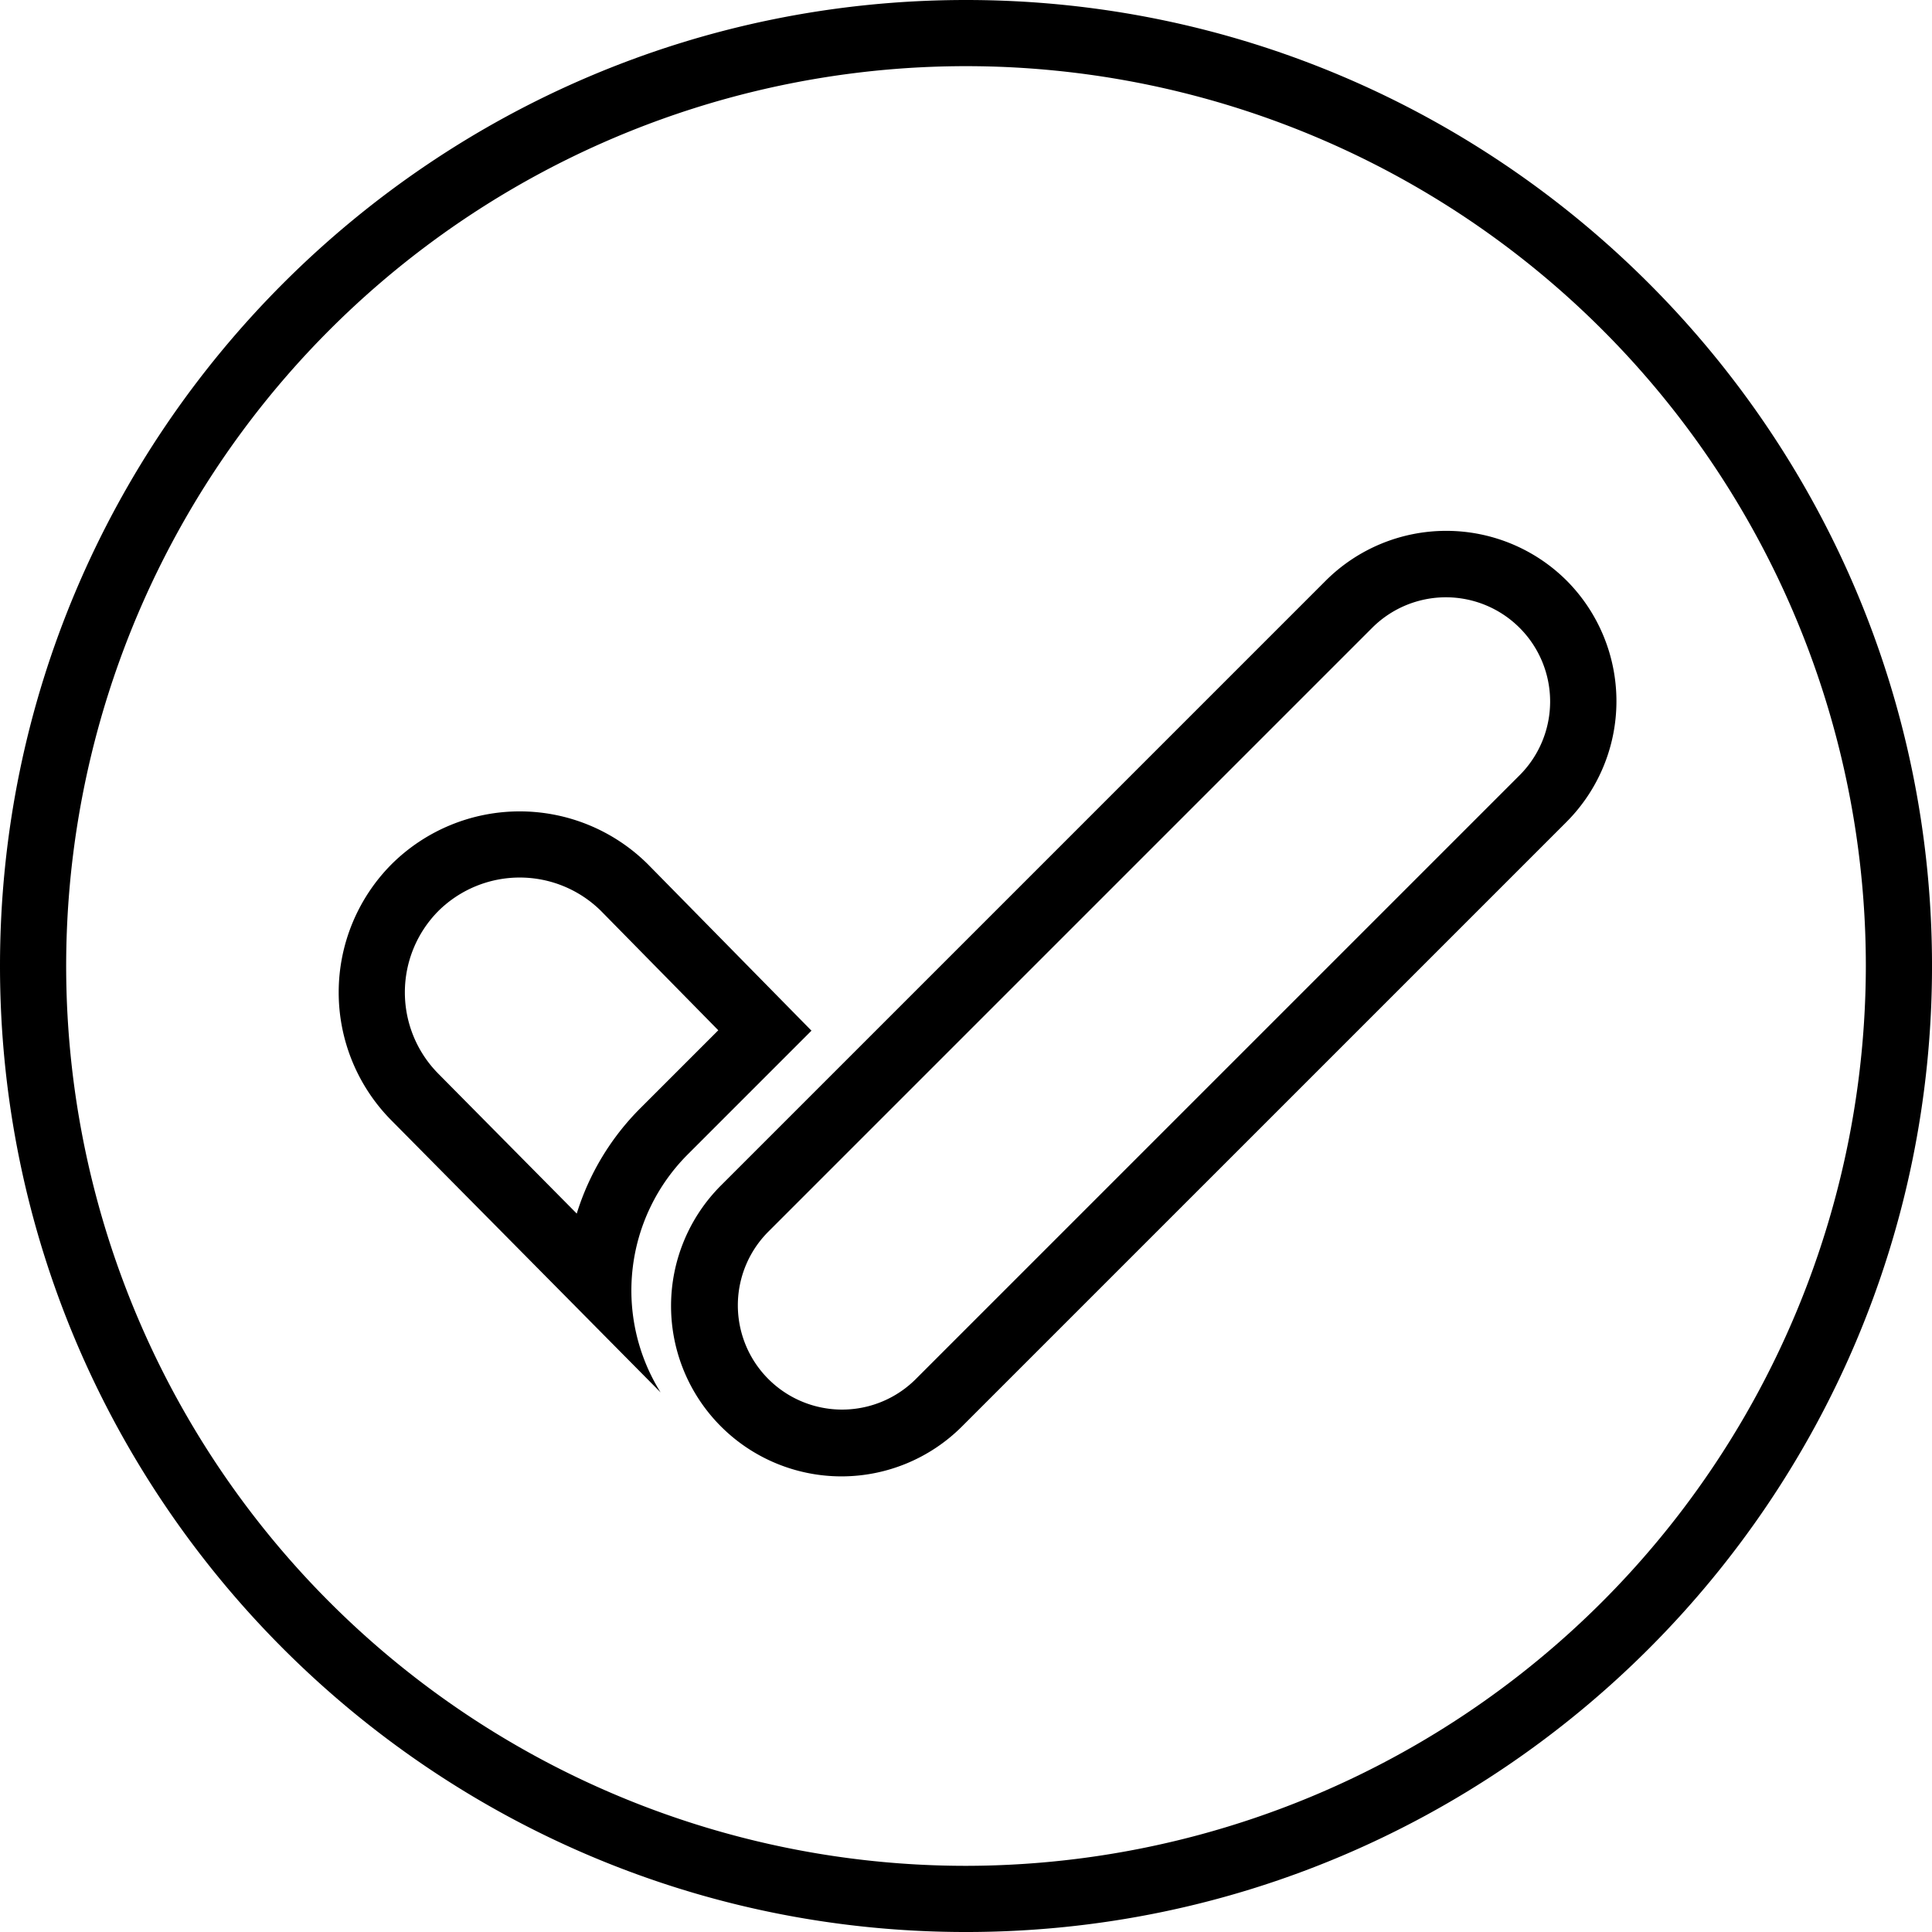 <svg xmlns="http://www.w3.org/2000/svg" width="262.758" height="262.759" viewBox="0 0 262.758 262.759">
  <g id="Group_418" data-name="Group 418" transform="translate(-2799.34 -2794.46)">
    <path id="Path_586" data-name="Path 586" d="M2892.831,2951.508l16.872-16.873L2887.451,2912a24.722,24.722,0,0,0-34.858,0h0a24.72,24.72,0,0,0,0,34.857l36.591,36.976a26.167,26.167,0,0,1,3.647-32.323Zm-33.875-11.017a15.721,15.721,0,0,1,0-22.129l.033-.033a15.724,15.724,0,0,1,22.074.007l15.967,16.244-10.563,10.563a34.823,34.823,0,0,0-8.688,14.369Z"/>
    <path id="Path_587" data-name="Path 587" d="M3012.421,2873.436a23.2,23.2,0,0,0-32.778,0l-65.377,65.377-16.872,16.872a23.177,23.177,0,0,0,32.777,32.778l3.442-3.442,78.808-78.808a23.248,23.248,0,0,0,0-32.777Zm-6.364,26.414-78.808,78.807-3.442,3.443a14.178,14.178,0,0,1-20.049-20.051l16.872-16.872,65.376-65.377a14.178,14.178,0,0,1,20.051,20.05Z"/>
    <path id="Path_588" data-name="Path 588" d="M2930.719,2794.46c-72.443,0-131.379,58.937-131.379,131.38s58.936,131.379,131.379,131.379S3062.1,2998.282,3062.1,2925.84,3003.161,2794.46,2930.719,2794.46Zm0,253.759A122.38,122.38,0,1,1,3053.1,2925.84,122.517,122.517,0,0,1,2930.719,3048.219Z"/>
  </g>
</svg>
